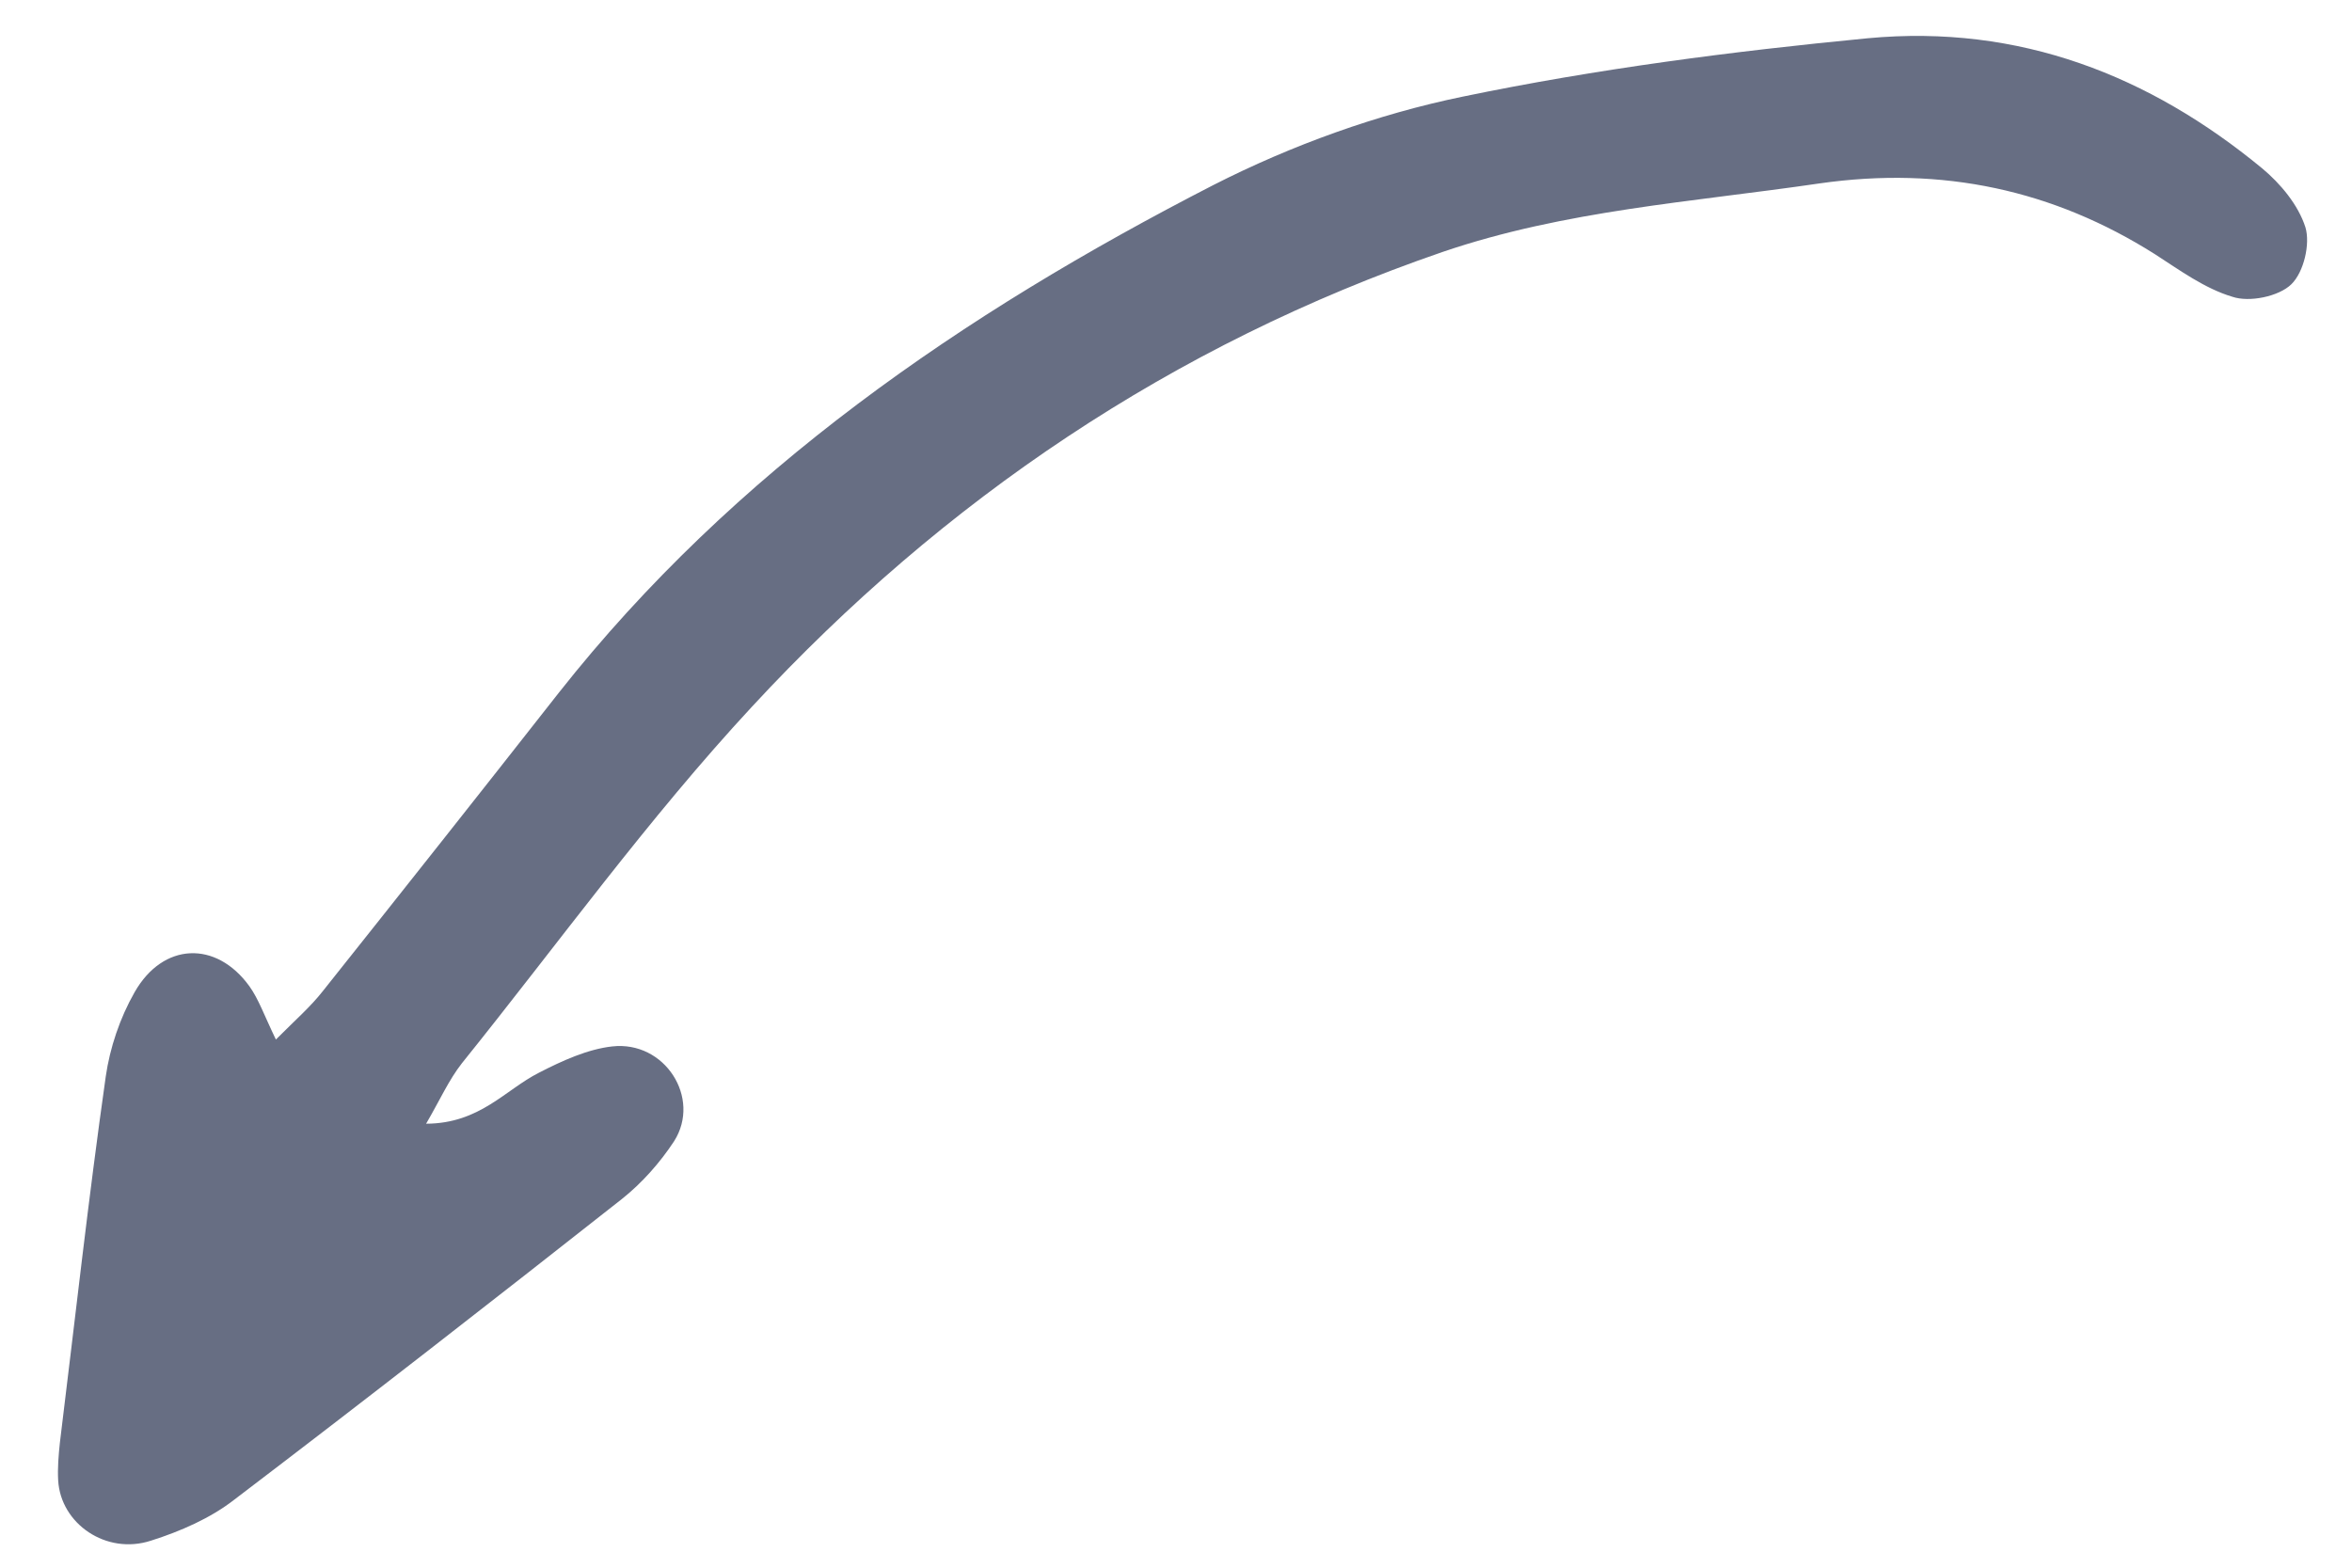 <svg width="30" height="20" viewBox="0 0 30 20" fill="none" xmlns="http://www.w3.org/2000/svg">
<path d="M5.435 14.336C6.122 14.333 6.443 13.903 6.875 13.685C7.17 13.533 7.495 13.385 7.808 13.35C8.48 13.274 8.947 14.008 8.599 14.558C8.42 14.831 8.188 15.094 7.929 15.299C6.295 16.586 4.649 17.869 2.986 19.134C2.684 19.369 2.302 19.536 1.926 19.655C1.355 19.842 0.773 19.439 0.742 18.886C0.733 18.73 0.747 18.564 0.764 18.404C0.956 16.846 1.128 15.288 1.349 13.733C1.401 13.371 1.528 12.989 1.717 12.658C2.08 12.021 2.757 11.996 3.181 12.582C3.299 12.747 3.37 12.953 3.519 13.262C3.773 13.007 3.96 12.845 4.117 12.645C5.128 11.375 6.13 10.109 7.129 8.836C9.359 6.009 12.279 4.003 15.478 2.36C16.478 1.851 17.571 1.456 18.661 1.232C20.369 0.878 22.101 0.654 23.823 0.488C25.765 0.306 27.425 0.97 28.852 2.146C29.089 2.343 29.315 2.615 29.406 2.9C29.469 3.11 29.387 3.469 29.227 3.626C29.067 3.783 28.689 3.86 28.474 3.786C28.121 3.681 27.8 3.445 27.485 3.242C26.194 2.426 24.779 2.115 23.208 2.34C21.595 2.577 19.965 2.681 18.401 3.214C14.953 4.4 12.03 6.38 9.593 9.014C8.265 10.446 7.119 12.039 5.892 13.564C5.723 13.78 5.615 14.027 5.435 14.336Z" fill="#676E83"/>
</svg>
